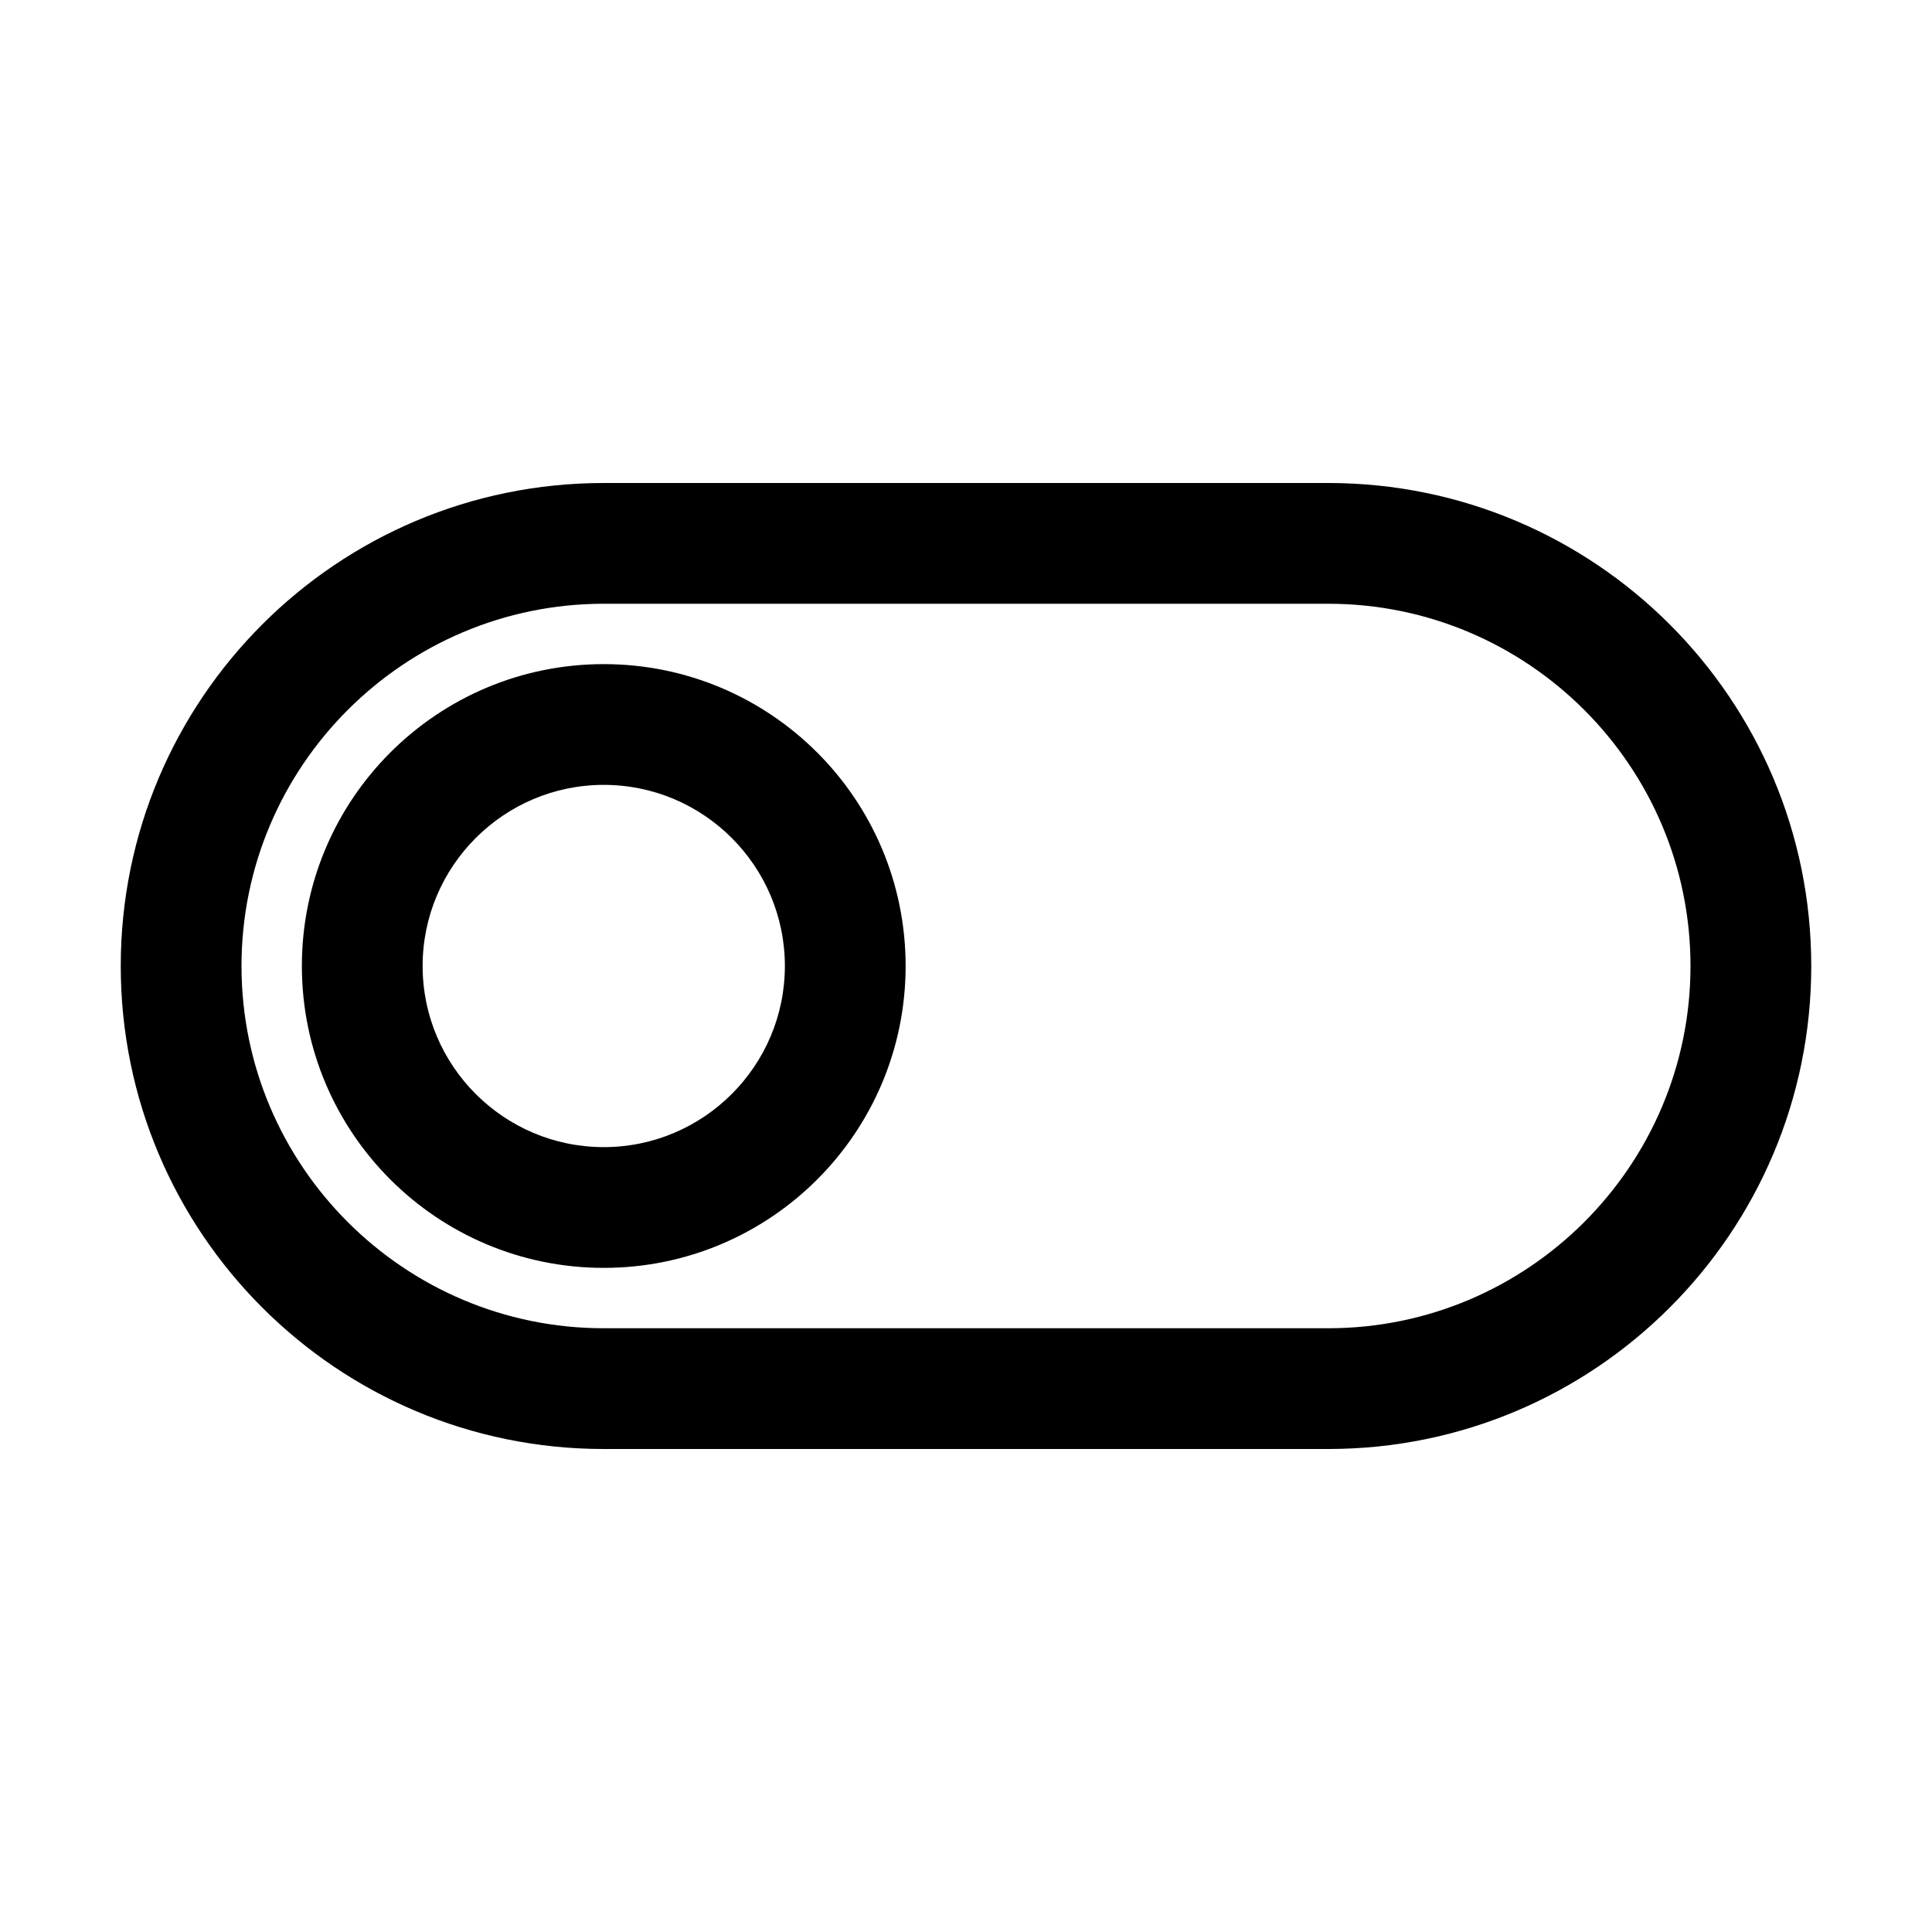 <svg fill="currentColor" xmlns="http://www.w3.org/2000/svg" width="32" height="32" viewBox="0 0 512 512"><path d="M352 160c52.934 0 96 43.065 96 96s-43.066 96-96 96H160c-52.935 0-96-43.065-96-96s43.065-96 96-96h192m0-32H160c-70.692 0-128 57.308-128 128s57.308 128 128 128h192c70.692 0 128-57.308 128-128s-57.308-128-128-128z"/><path d="M160 208c26.467 0 48 21.533 48 48s-21.533 48-48 48-48-21.533-48-48 21.533-48 48-48m0-32c-44.183 0-80 35.817-80 80s35.817 80 80 80 80-35.817 80-80-35.817-80-80-80z"/></svg>